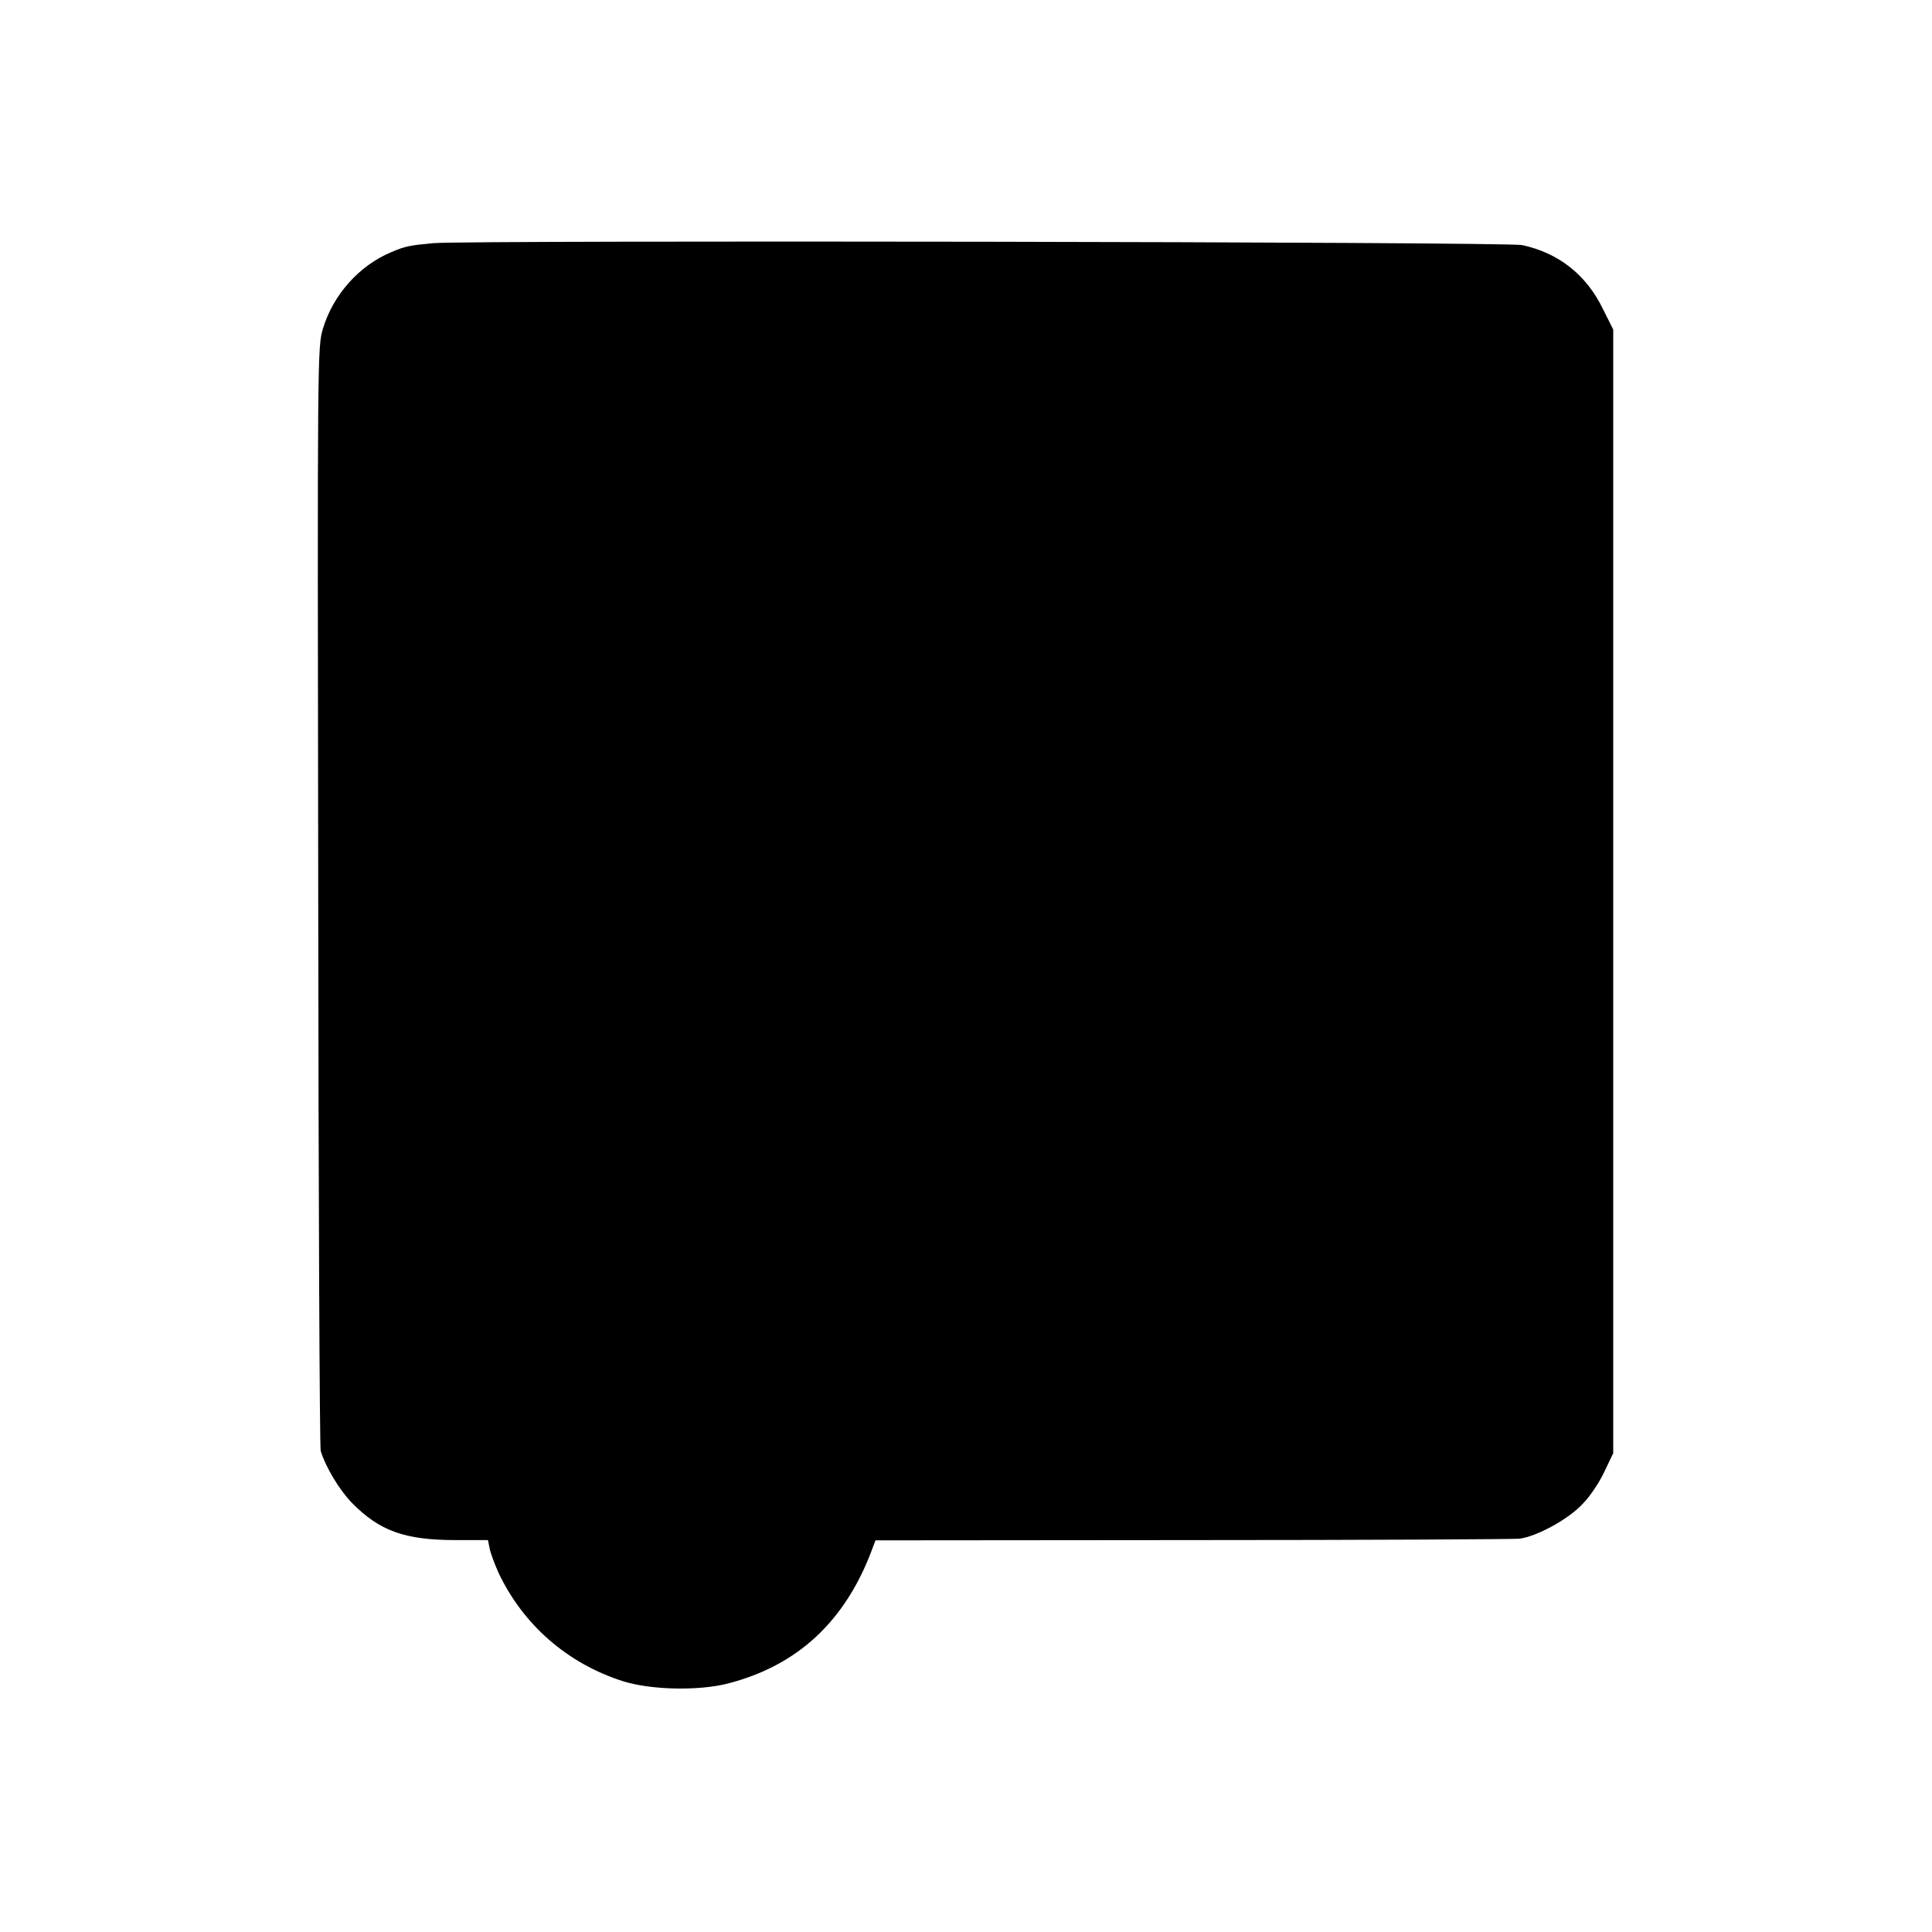 <?xml version="1.0" standalone="no"?>
<!DOCTYPE svg PUBLIC "-//W3C//DTD SVG 20010904//EN"
 "http://www.w3.org/TR/2001/REC-SVG-20010904/DTD/svg10.dtd">
<svg version="1.0" xmlns="http://www.w3.org/2000/svg"
 width="700pt" height="700pt" viewBox="0 0 700 700"
 preserveAspectRatio="xMidYMid meet">
<g transform="translate(0,700) scale(0.1,-0.1)"
fill="#000000" stroke="none">
<path d="M1570 6119 c-85 -8 -102 -11 -151 -32 -118 -49 -212 -155 -249 -278
-20 -66 -20 -95 -17 -2055 1 -1094 5 -1999 9 -2011 18 -59 68 -142 113 -188
100 -102 192 -135 376 -135 l117 0 6 -30 c3 -17 18 -56 32 -88 89 -188 248
-328 450 -393 101 -32 273 -36 380 -9 254 65 427 226 524 487 l12 32 1147 1
c630 0 1164 3 1186 5 63 8 179 71 230 127 26 26 61 79 78 116 l32 67 0 2036 0
2035 -38 76 c-60 123 -161 202 -292 230 -55 12 -3810 18 -3945 7z"/>
</g>
</svg>
